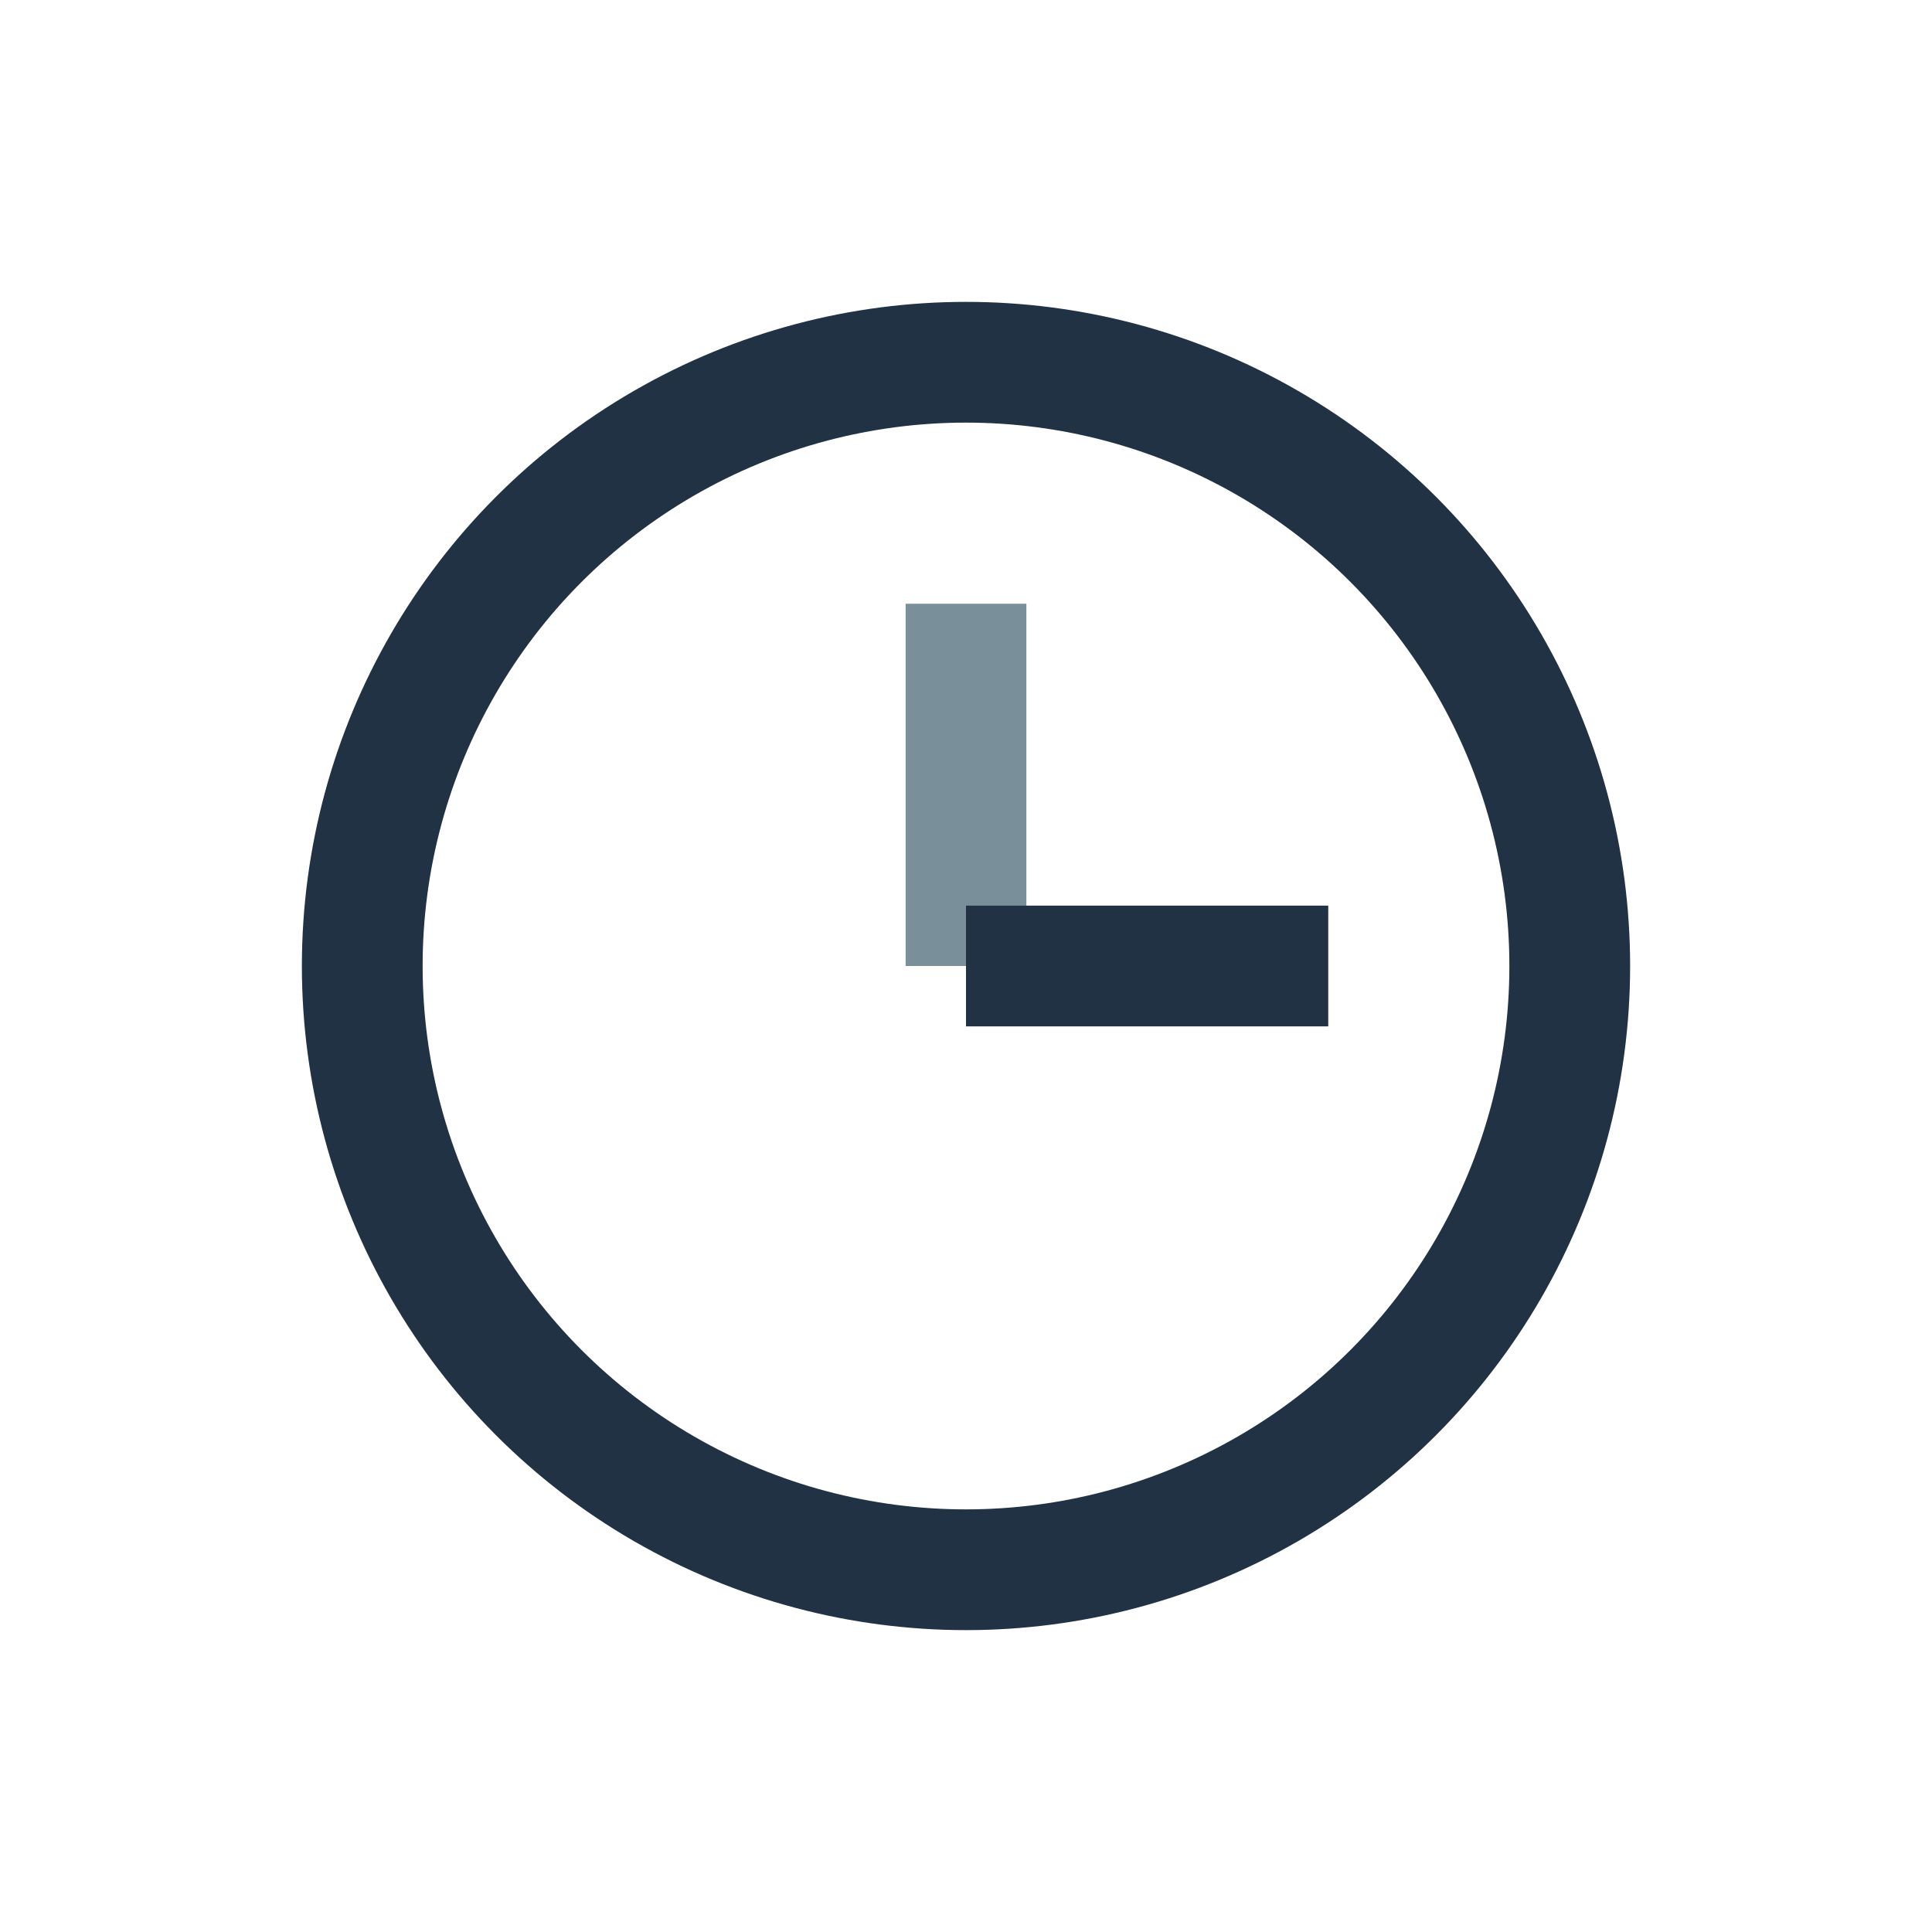 <?xml version="1.0" encoding="UTF-8"?>
<svg xmlns="http://www.w3.org/2000/svg" width="32" height="32" viewBox="0 0 32 32"><circle cx="16" cy="16" r="10" fill="none" stroke="#203244" stroke-width="2"/><line x1="16" y1="16" x2="16" y2="10" stroke="#79909a" stroke-width="2"/><line x1="16" y1="16" x2="22" y2="16" stroke="#203244" stroke-width="2"/></svg>